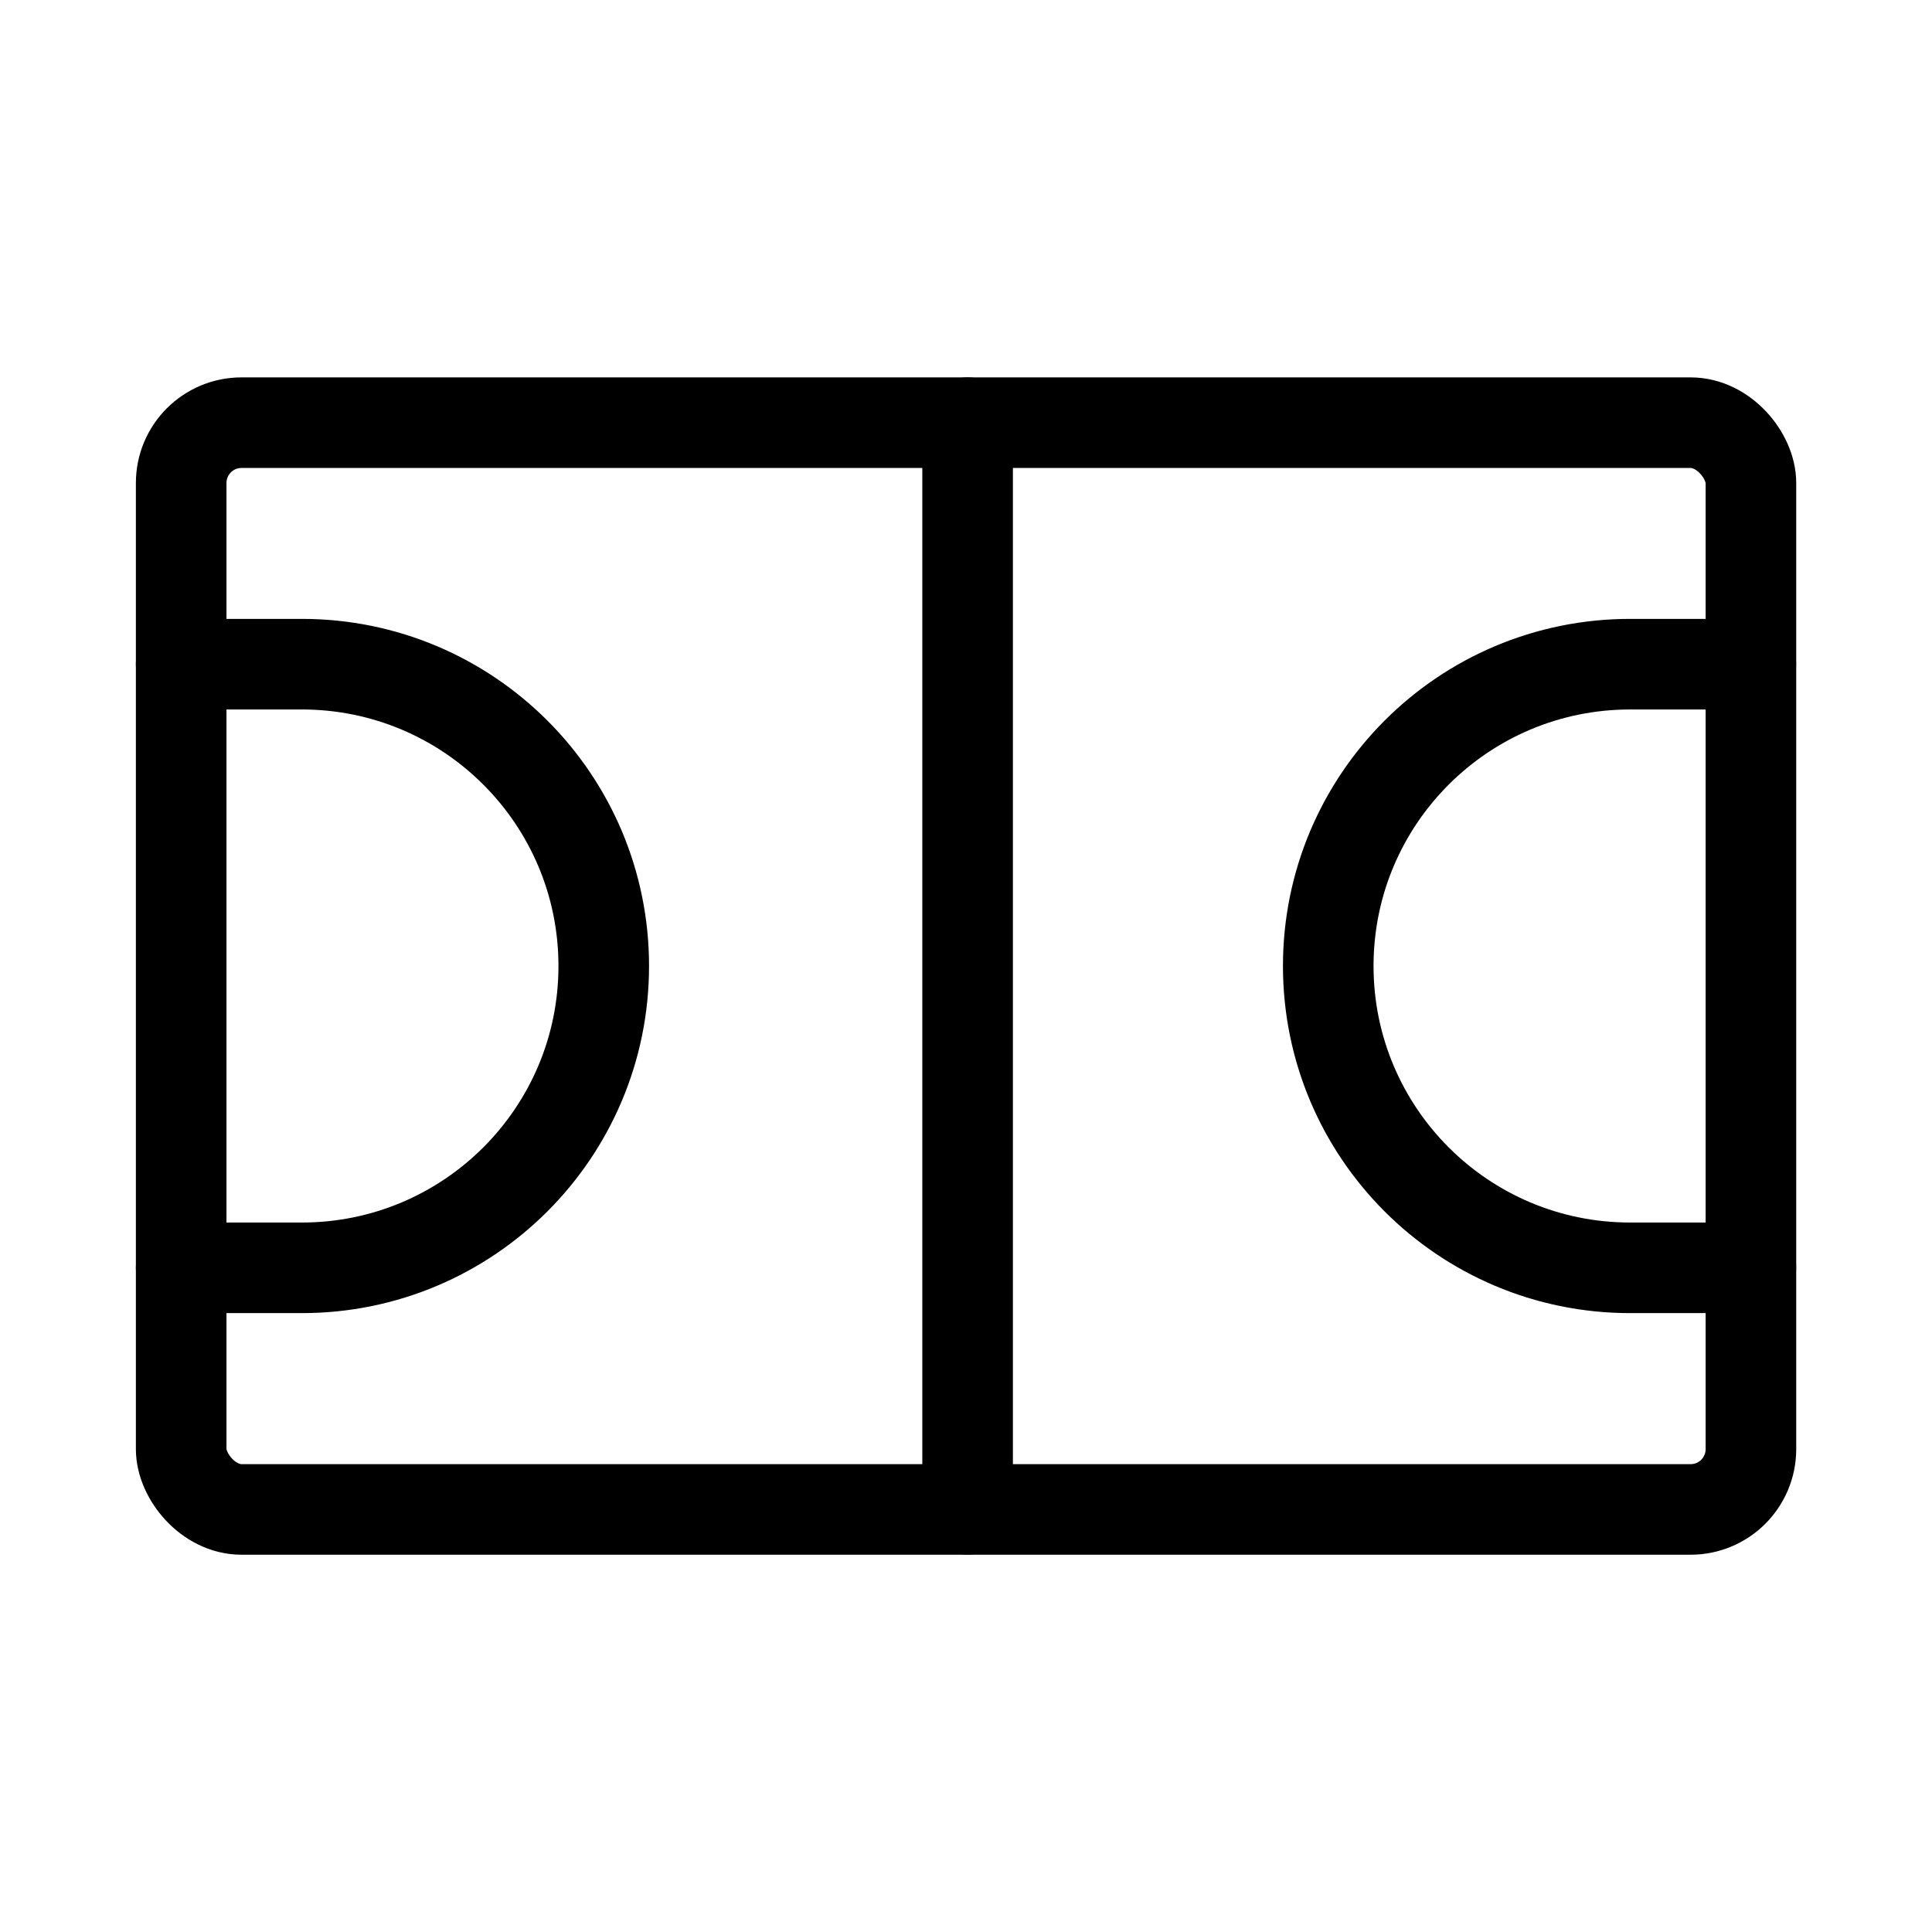 <?xml version="1.0" encoding="UTF-8"?>
<svg width="18px" height="18px" viewBox="0 0 18 18" version="1.1" xmlns="http://www.w3.org/2000/svg" xmlns:xlink="http://www.w3.org/1999/xlink">
    <title>court-basketball-light</title>
    <g id="court-basketball-light" stroke="none" fill="none" fill-rule="evenodd" stroke-width="1">
        <g id="Group">
            <rect id="Rectangle" x="0" y="0" width="18" height="18"></rect>
            <rect id="Rectangle" stroke="#000000" stroke-width="0.844" stroke-linecap="round" stroke-linejoin="round" x="1.688" y="3.938" width="14.625" height="10.125" rx="0.562"></rect>
            <line x1="9.015" y1="3.938" x2="9.015" y2="14.062" id="Path" stroke="#000000" stroke-width="0.844" stroke-linecap="round" stroke-linejoin="round"></line>
            <path d="M16.312,11.812 L15.188,11.812 C13.634,11.812 12.375,10.553 12.375,9 C12.375,7.447 13.634,6.188 15.188,6.188 L16.312,6.188" id="Path" stroke="#000000" stroke-width="0.844" stroke-linecap="round" stroke-linejoin="round"></path>
            <path d="M1.688,11.812 L2.812,11.812 C4.366,11.812 5.625,10.553 5.625,9 C5.625,7.447 4.366,6.188 2.812,6.188 L1.688,6.188" id="Path" stroke="#000000" stroke-width="0.844" stroke-linecap="round" stroke-linejoin="round"></path>
        </g>
    </g>
</svg>